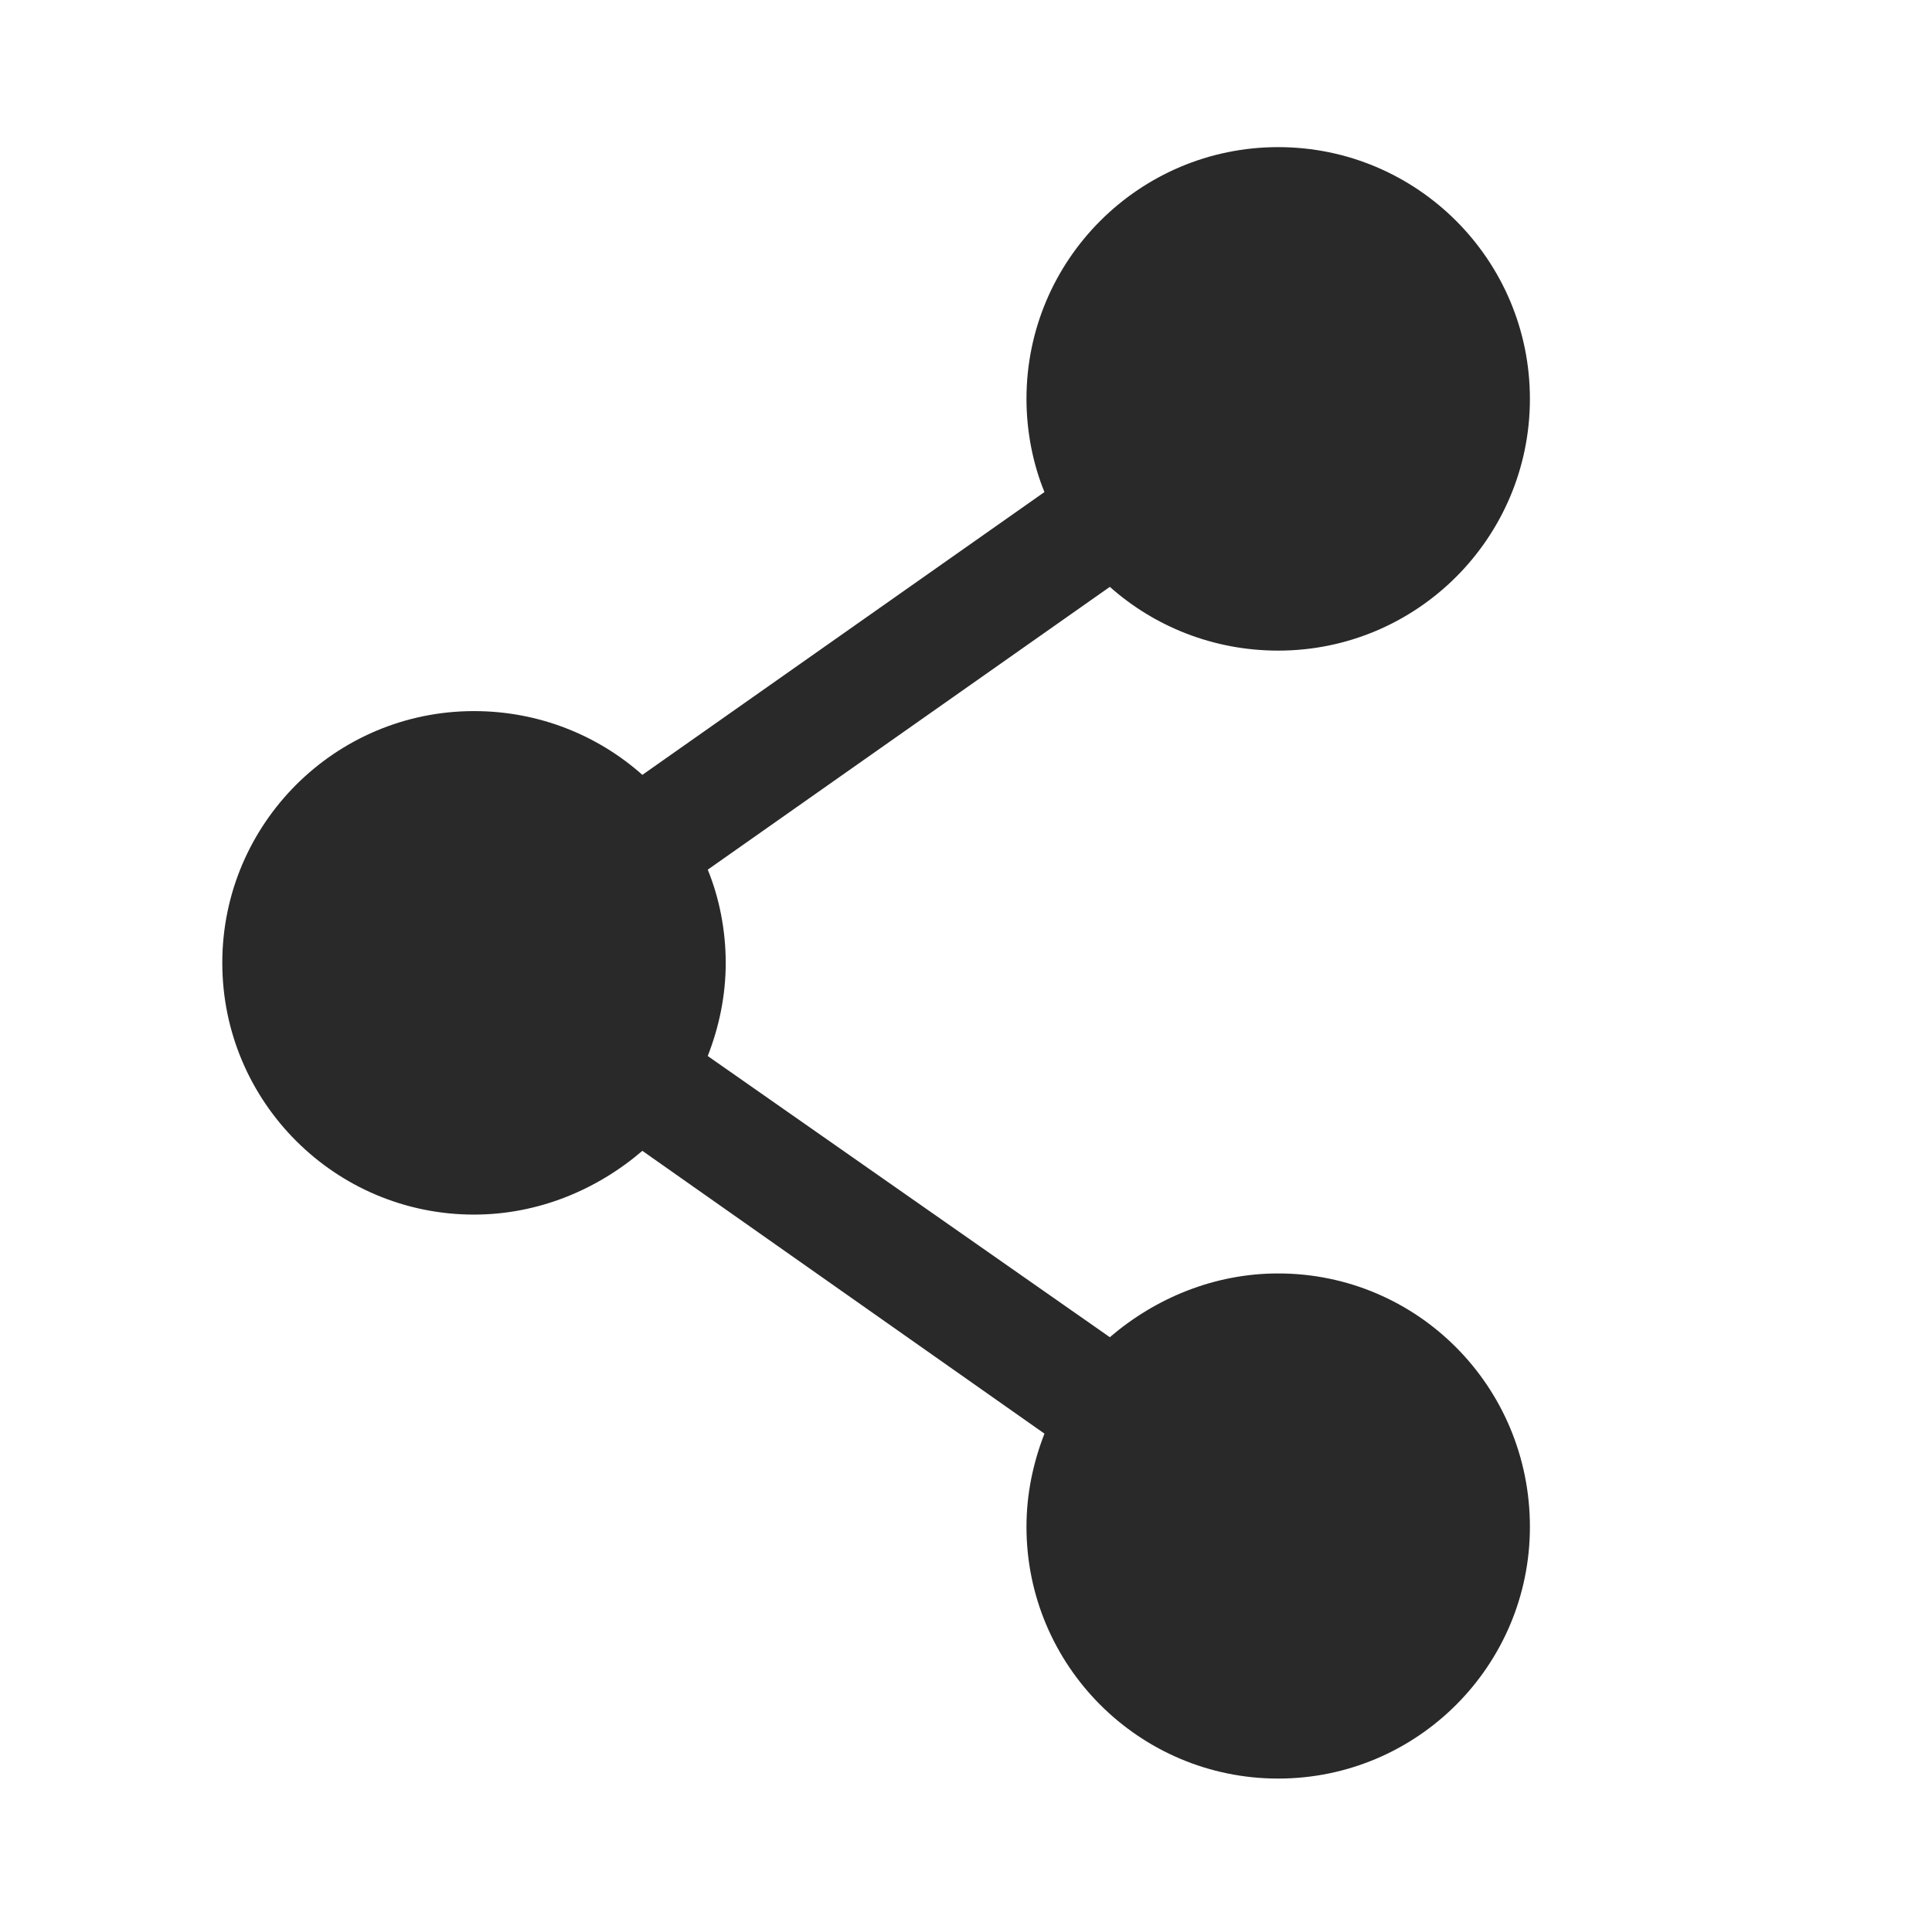 <?xml version="1.0" encoding="utf-8"?>
<!-- Generator: $$$/GeneralStr/196=Adobe Illustrator 27.6.0, SVG Export Plug-In . SVG Version: 6.00 Build 0)  -->
<svg version="1.1" id="Livello_1" xmlns="http://www.w3.org/2000/svg" xmlns:xlink="http://www.w3.org/1999/xlink" x="0px" y="0px"
	 viewBox="0 0 118.2 117.2" style="enable-background:new 0 0 118.2 117.2;" xml:space="preserve">
<style type="text/css">
	.st0{fill:#292929;}
</style>
<path class="st0" d="M78.2,77.9c-3.9,0-7.5,1.5-10.3,3.9L43.3,64.6c0.7-1.8,1.1-3.7,1.1-5.7c0-2-0.4-4-1.1-5.7l24.6-17.3
	c2.7,2.4,6.3,3.9,10.3,3.9c8.5,0,15.4-6.9,15.4-15.4S86.7,9,78.2,9c-8.5,0-15.4,6.9-15.4,15.4c0,2,0.4,4,1.1,5.7L39.3,47.4
	c-2.7-2.4-6.3-3.9-10.3-3.9c-8.5,0-15.4,6.9-15.4,15.4S20.5,74.3,29,74.3c3.9,0,7.5-1.5,10.3-3.9l24.6,17.3
	c-0.7,1.8-1.1,3.7-1.1,5.7c0,8.5,6.9,15.4,15.4,15.4c8.5,0,15.4-6.9,15.4-15.4C93.6,84.8,86.7,77.9,78.2,77.9z"/>
</svg>
